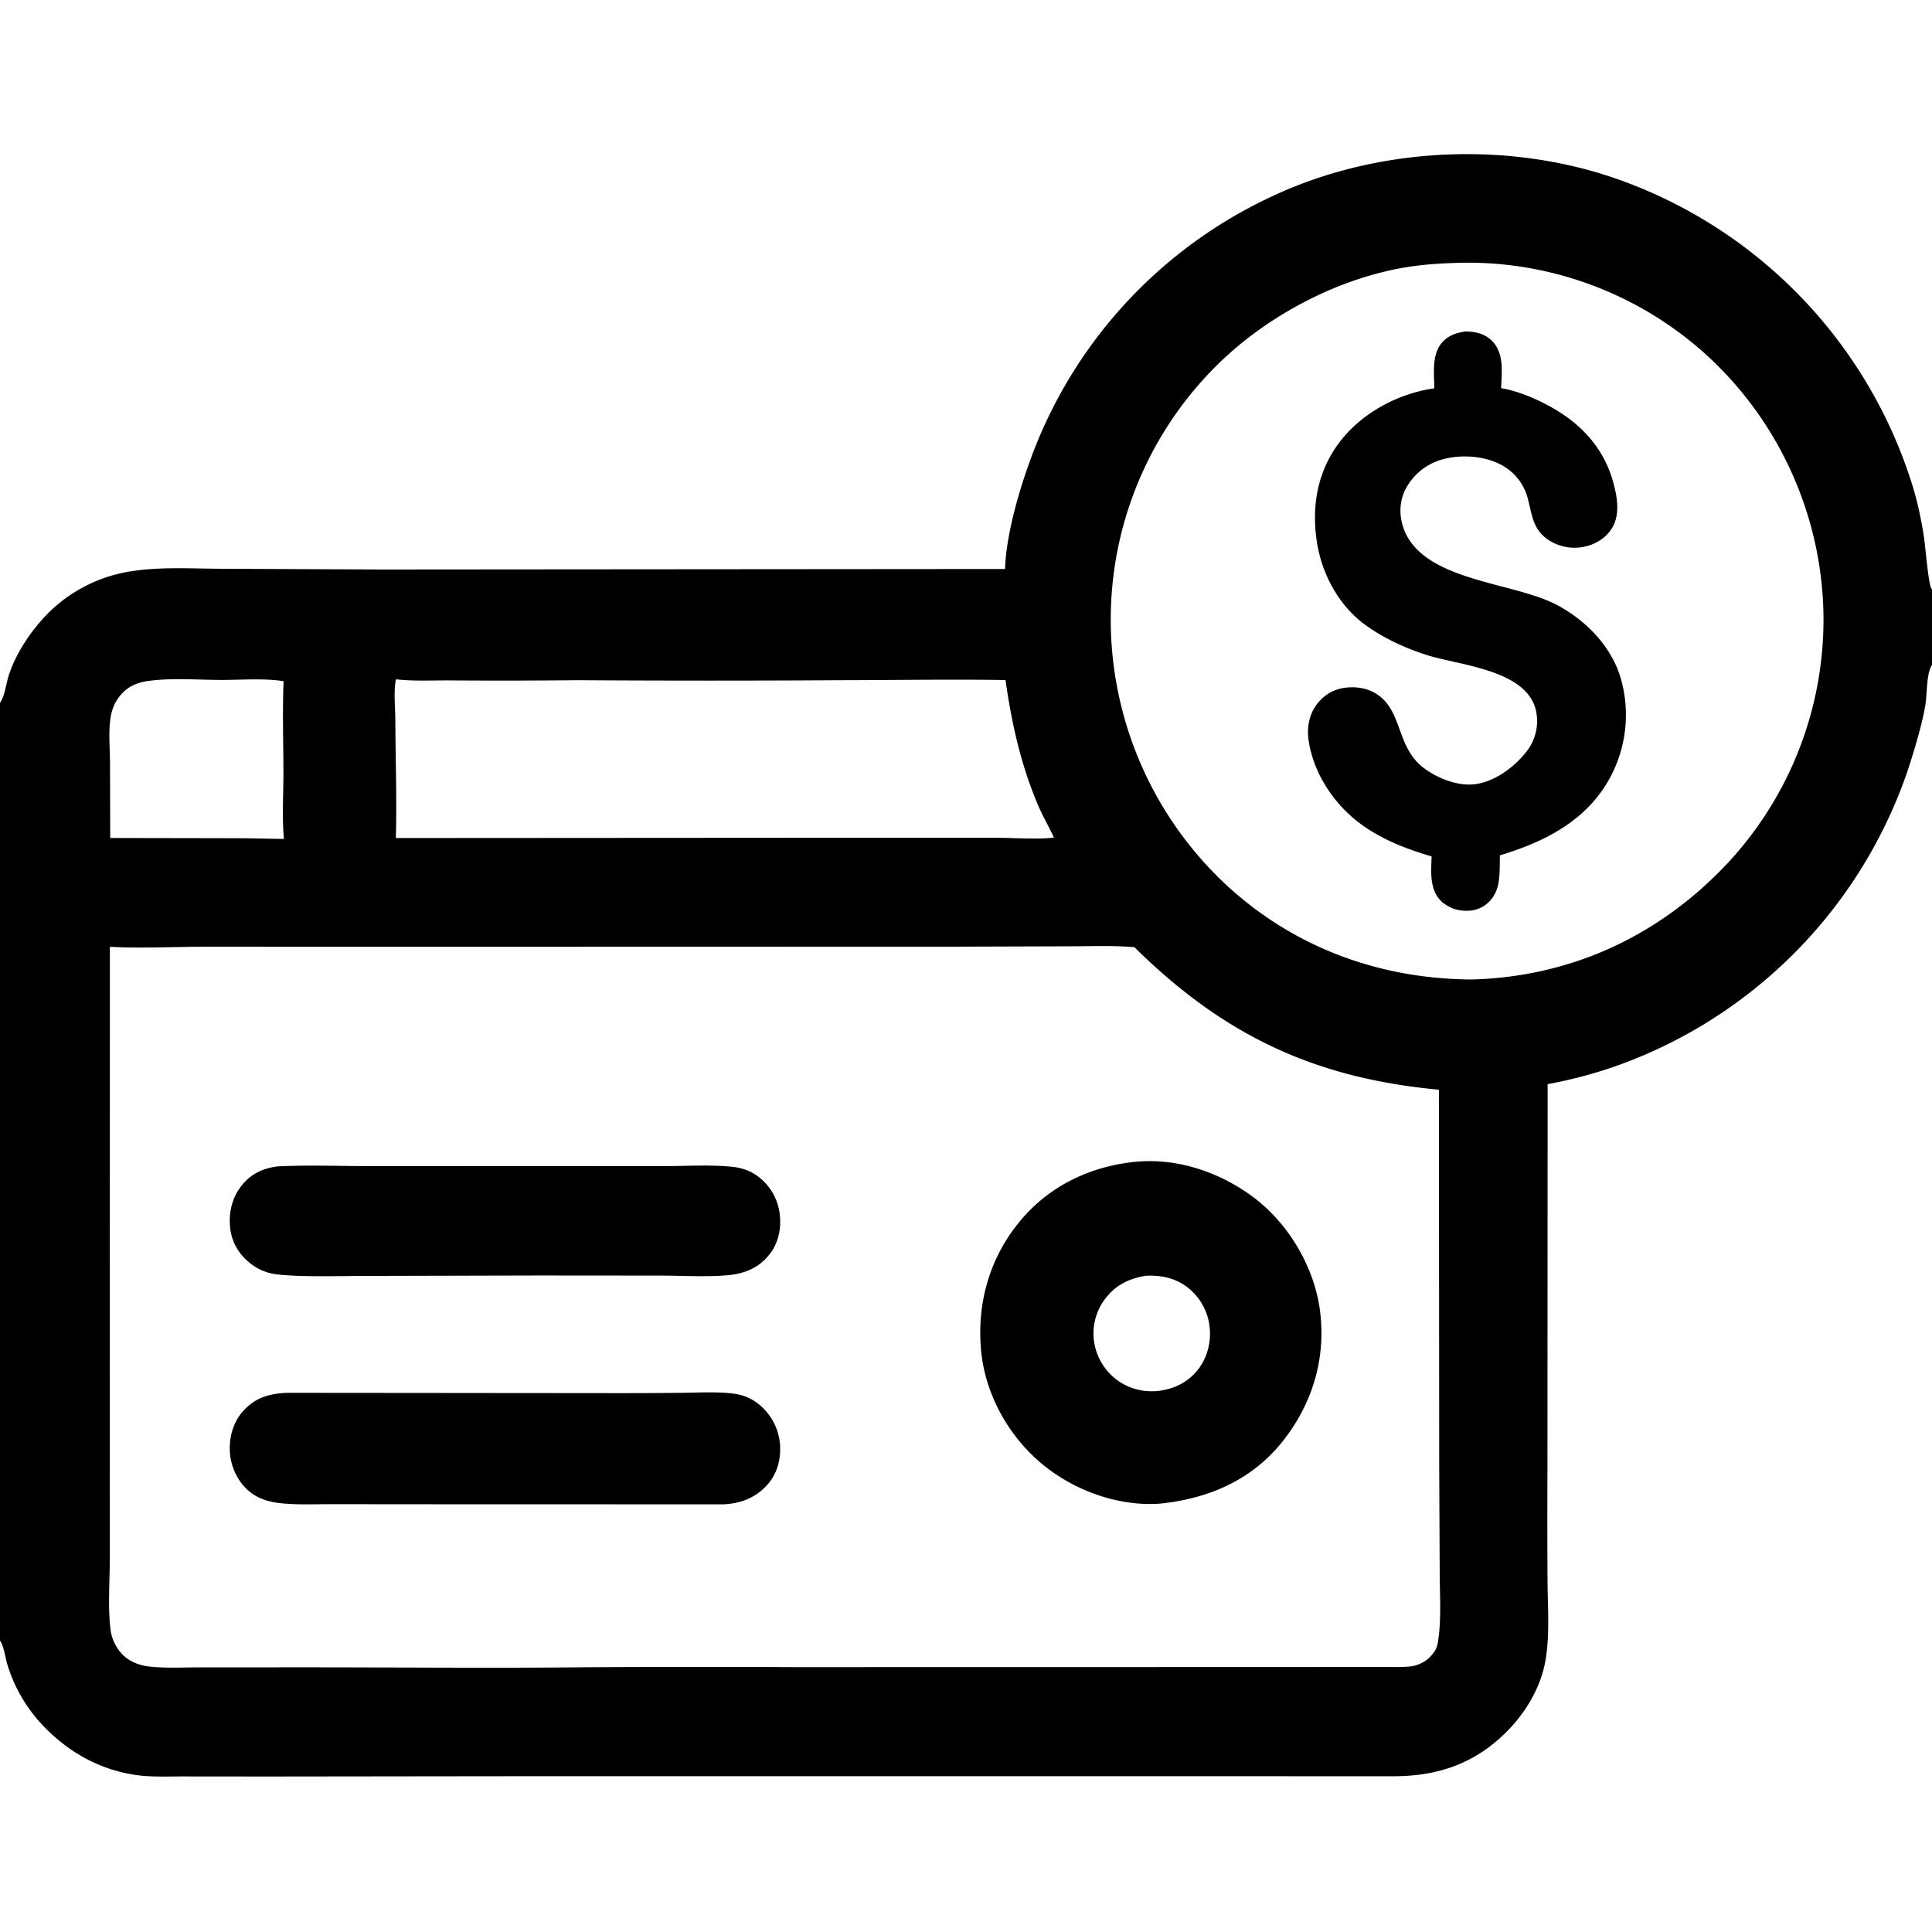 <svg version="1.1" xmlns="http://www.w3.org/2000/svg" style="display: block;" viewBox="0 0 2048 2048" width="512" height="512">
<path transform="translate(0,0)" fill="rgb(0,0,0)" d="M 0 0 L 2048 0 L 2048 625.029 L 2048 704.87 L 2048 2048 L 0 2048 L 0 1739.1 L 0 745.042 L 0 0 z M 1015.16 1003.5 L 416.649 1003.65 L 216.589 1003.58 C 184.652 1003.61 147.673 1005.44 116.492 1003.64 L 116.355 1496.63 L 116.384 1651.6 C 116.415 1676.4 114.191 1702.78 117.147 1727.33 A 46.454 46.454 0 0 0 130.236 1754.24 C 137.377 1761.34 147.464 1765.29 157.351 1766.48 C 174.937 1768.6 193.709 1767.46 211.462 1767.48 L 313.433 1767.41 C 416.616 1767.38 519.836 1768.47 623.014 1767.34 A 20884.7 20884.7 0 0 1 840.5 1767.22 L 1239.22 1767.15 L 1411.15 1767.09 L 1464.04 1767 C 1474.14 1766.98 1484.64 1767.5 1494.69 1766.52 C 1502.52 1765.76 1510.48 1762.02 1515.95 1756.33 C 1520.59 1751.51 1523.13 1747.62 1524.23 1740.88 C 1528.05 1717.25 1526.26 1691.65 1526.15 1667.7 L 1525.62 1553.5 L 1525.3 1155.15 C 1393.06 1142.86 1296.97 1097.26 1202.48 1004.05 C 1180.22 1002.12 1157.29 1003.11 1134.93 1003.11 L 1015.16 1003.5 z M 0 0 L 0 745.042 C 5.126 737.671 6.282 725.526 8.985 716.888 C 16.786 691.956 33.922 666.93 52.353 648.659 A 158.458 158.458 0 0 1 139.85 605.46 C 170.978 600.625 204.087 602.831 235.512 602.919 L 404.536 603.696 L 1065.41 603.175 C 1066.31 569.547 1079.07 523.867 1090.56 492.053 A 493.622 493.622 0 0 1 1349.77 207.531 C 1462.52 154.836 1603.11 148.979 1719.96 191.8 A 502.562 502.562 0 0 1 2028.08 517.24 C 2032.94 533.454 2036.38 550.162 2039.13 566.851 C 2040.92 577.668 2043.9 617.183 2047.12 623.439 C 2047.4 623.978 2047.71 624.499 2048 625.029 L 2048 0 L 0 0 z M 1640.56 1149.24 L 1640.36 1562.17 A 10272 10272 0 0 0 1640.44 1675.45 C 1640.59 1703.77 1643.14 1734.25 1637.9 1762.11 C 1632.75 1789.45 1617.21 1815.25 1597.88 1834.91 C 1564.56 1868.8 1525.47 1882.66 1478.54 1882.88 L 553.297 1882.85 L 282.932 1883.17 L 195.81 1883.09 C 178.899 1883.01 161.019 1883.98 144.261 1881.6 C 108.149 1876.46 76.094 1859.42 50.22 1833.91 A 162.378 162.378 0 0 1 7.687 1764.11 C 5.665 1757.17 4.096 1744.75 0 1739.1 L 0 2048 L 2048 2048 L 2048 704.87 C 2047.73 705.312 2047.45 705.744 2047.2 706.196 C 2042.03 715.598 2042.84 736.075 2040.99 747.198 C 2037.63 767.493 2029.43 794.804 2022.99 814.532 A 505.191 505.191 0 0 1 1712.18 1130.37 A 487.826 487.826 0 0 1 1640.56 1149.24 z M 1551.33 278.483 C 1528 279.025 1505.31 280.297 1482.35 284.738 C 1408.9 298.944 1334.84 340.031 1283.27 393.959 A 379.466 379.466 0 0 0 1177.59 667.839 A 384.972 384.972 0 0 0 1295.71 934.144 C 1368.4 1003.35 1460.78 1037.84 1560.7 1038.3 C 1665.83 1035.24 1758.46 992.216 1830.5 915.894 A 378.809 378.809 0 0 0 1932.83 646.073 A 381.742 381.742 0 0 0 1812.73 379.791 A 376.472 376.472 0 0 0 1551.33 278.483 z M 419.709 720.075 C 417.096 732.078 419.041 750.748 419.081 763.379 C 419.21 804.934 420.764 846.829 419.609 888.356 L 918.408 888.041 L 1055.83 888.077 C 1073.19 888.096 1100.93 890.007 1117.18 887.875 C 1112.04 876.433 1105.52 865.594 1100.6 854.076 C 1082.38 811.41 1072.29 766.607 1065.91 720.887 C 1007.96 719.969 949.919 720.948 891.961 721.04 A 22501.6 22501.6 0 0 1 612.399 721.04 A 7841.65 7841.65 0 0 1 477.683 721.263 C 458.808 721.106 438.419 722.304 419.709 720.075 z M 161.057 721.368 C 147.155 722.735 135.91 726.676 126.835 738.006 C 121.554 744.6 118.618 752.136 117.263 760.42 C 114.782 775.587 116.524 792.966 116.622 808.382 L 116.818 888.301 L 260.354 888.573 L 300.987 889.324 C 298.873 866.636 300.467 842.466 300.442 819.581 C 300.408 787.176 299.289 754.448 300.624 722.083 C 279.191 718.746 255.416 720.859 233.627 720.772 C 209.972 720.677 184.499 718.644 161.057 721.368 z"/>
<path transform="translate(0,0)" fill="rgb(0,0,0)" d="M 1553.67 351.339 L 1554.92 351.369 C 1565.33 351.697 1575.38 354.364 1582.57 362.369 C 1594.57 375.726 1591.89 394.972 1591.24 411.485 C 1608.05 414.205 1626.37 421.886 1641.33 429.912 C 1673.9 447.382 1698.79 472.824 1709.4 508.788 C 1713.96 524.263 1717.82 544.139 1709.37 558.895 C 1703.65 568.864 1693.55 575.806 1682.59 578.76 A 50.362 50.362 0 0 1 1643.14 573.454 C 1625.02 562.44 1624.37 547.092 1619.61 528.799 A 56.201 56.201 0 0 0 1593.35 493.855 C 1574.59 483.07 1548.96 481.303 1528.37 487.181 A 62.707 62.707 0 0 0 1490.2 518.04 C 1483.63 530.367 1482.97 544.94 1487.2 558.135 C 1505.82 616.263 1602.84 616.334 1649.64 640.884 C 1680.44 657.047 1707.6 684.338 1717.8 718.119 A 140.066 140.066 0 0 1 1706.88 824.043 C 1682.2 869.82 1638.05 892.141 1589.99 906.699 C 1589.66 917.039 1590.19 928.6 1587.89 938.68 C 1585.83 947.697 1580.32 955.84 1572.41 960.72 C 1564.04 965.885 1553.59 966.51 1544.23 964.243 C 1538.24 962.934 1530.73 958.664 1526.56 954.083 C 1515.17 941.578 1517.11 923.46 1517.57 907.835 C 1491.57 900.191 1466.52 890.625 1444.3 874.817 C 1415.39 854.249 1392.99 821.457 1387.35 786.06 C 1385.14 772.128 1387.29 757.839 1396.04 746.428 C 1403.83 736.267 1414.6 730.108 1427.34 728.844 C 1437.12 727.874 1447.46 729.235 1456.19 733.892 C 1487.2 750.434 1479.01 790.034 1507.95 813.073 C 1522.36 824.545 1544.96 833.686 1563.57 831.292 C 1584.7 828.575 1605.53 813.035 1618.27 796.55 A 52.129 52.129 0 0 0 1628.79 756.46 C 1621.81 710.12 1548.13 705.641 1512.79 694.455 C 1489.69 687.145 1466.38 676.429 1446.79 662.061 C 1418.62 641.394 1400.69 607.421 1395.74 573.174 C 1390.31 535.619 1396.74 499.504 1419.86 468.895 C 1443.42 437.715 1482.05 417.076 1520.47 411.626 C 1520.21 396.663 1517.77 377.794 1527.11 365.024 C 1533.63 356.101 1543.18 352.807 1553.67 351.339 z"/>
<path transform="translate(0,0)" fill="rgb(0,0,0)" d="M 295.039 1236.37 C 327.283 1234.88 360.161 1236.12 392.47 1236.13 L 575.242 1236.06 L 704.154 1236.14 C 727.397 1236.12 752.064 1234.47 775.166 1236.75 C 785.682 1237.79 794.902 1240.6 803.475 1247.05 A 58.006 58.006 0 0 1 826.436 1286.24 C 828.422 1301.48 825.498 1317.24 815.835 1329.52 C 805.003 1343.29 791.25 1349.39 774.264 1351.51 C 750.479 1353.92 725.024 1352.26 701.068 1352.18 L 569.602 1352.07 L 389.32 1352.53 C 360.509 1352.5 321.518 1353.95 294.074 1350.96 A 55.026 55.026 0 0 1 266.161 1339.83 C 254.017 1330.62 246.025 1317.94 244.125 1302.65 C 242.074 1286.15 245.73 1269.72 256.251 1256.62 C 266.438 1243.94 279.125 1238.19 295.039 1236.37 z"/>
<path transform="translate(0,0)" fill="rgb(0,0,0)" d="M 303.553 1476.46 L 638.259 1476.76 A 6554.27 6554.27 0 0 0 722.704 1476.45 C 740.734 1476.29 759.629 1475.05 777.544 1477.3 C 788.442 1478.67 797.893 1482.83 806.156 1490.09 A 60.557 60.557 0 0 1 826.885 1532.12 C 827.807 1547.66 823.597 1562.85 812.877 1574.49 C 800.484 1587.95 784.994 1593.79 766.933 1594.66 L 446.234 1594.57 L 351.482 1594.48 C 332.834 1594.43 313.241 1595.46 294.728 1593.13 C 283.148 1591.67 272.428 1587.99 263.448 1580.27 C 252.093 1570.5 244.816 1555.06 243.763 1540.31 C 242.615 1524.22 246.785 1508.02 257.731 1495.8 C 270.475 1481.57 285.213 1477.44 303.553 1476.46 z"/>
<path transform="translate(0,0)" fill="rgb(0,0,0)" d="M 1205.55 1231.38 C 1249.64 1227.69 1294.28 1243.15 1329.24 1269.57 C 1366.2 1297.5 1393.25 1343.34 1399.23 1389.25 C 1405.72 1438.99 1391.68 1486.69 1361.01 1526.17 C 1329.12 1567.22 1284.89 1587.25 1234.24 1593.41 C 1233.13 1593.55 1232.03 1593.72 1230.91 1593.81 C 1186.39 1597.46 1138.76 1580.21 1104.71 1551.94 C 1068.96 1522.24 1044.29 1477.98 1040 1431.51 C 1035.35 1381.22 1049.07 1333.11 1081.49 1294.14 C 1112.82 1256.47 1157.22 1235.72 1205.55 1231.38 z M 1214.44 1352.39 C 1195.7 1355.53 1181.28 1362.97 1170.11 1378.7 C 1161 1391.53 1157.18 1408.47 1160.07 1423.95 A 61.855 61.855 0 0 0 1186.16 1464.32 C 1198.18 1472.38 1212.2 1475.75 1226.6 1474.59 C 1243.18 1472.81 1258.05 1466.22 1268.85 1453.14 C 1279.56 1440.17 1284.07 1423.27 1282.25 1406.64 A 61.624 61.624 0 0 0 1258.74 1364.59 C 1245.85 1354.72 1230.33 1351.45 1214.44 1352.39 z"/>
</svg>